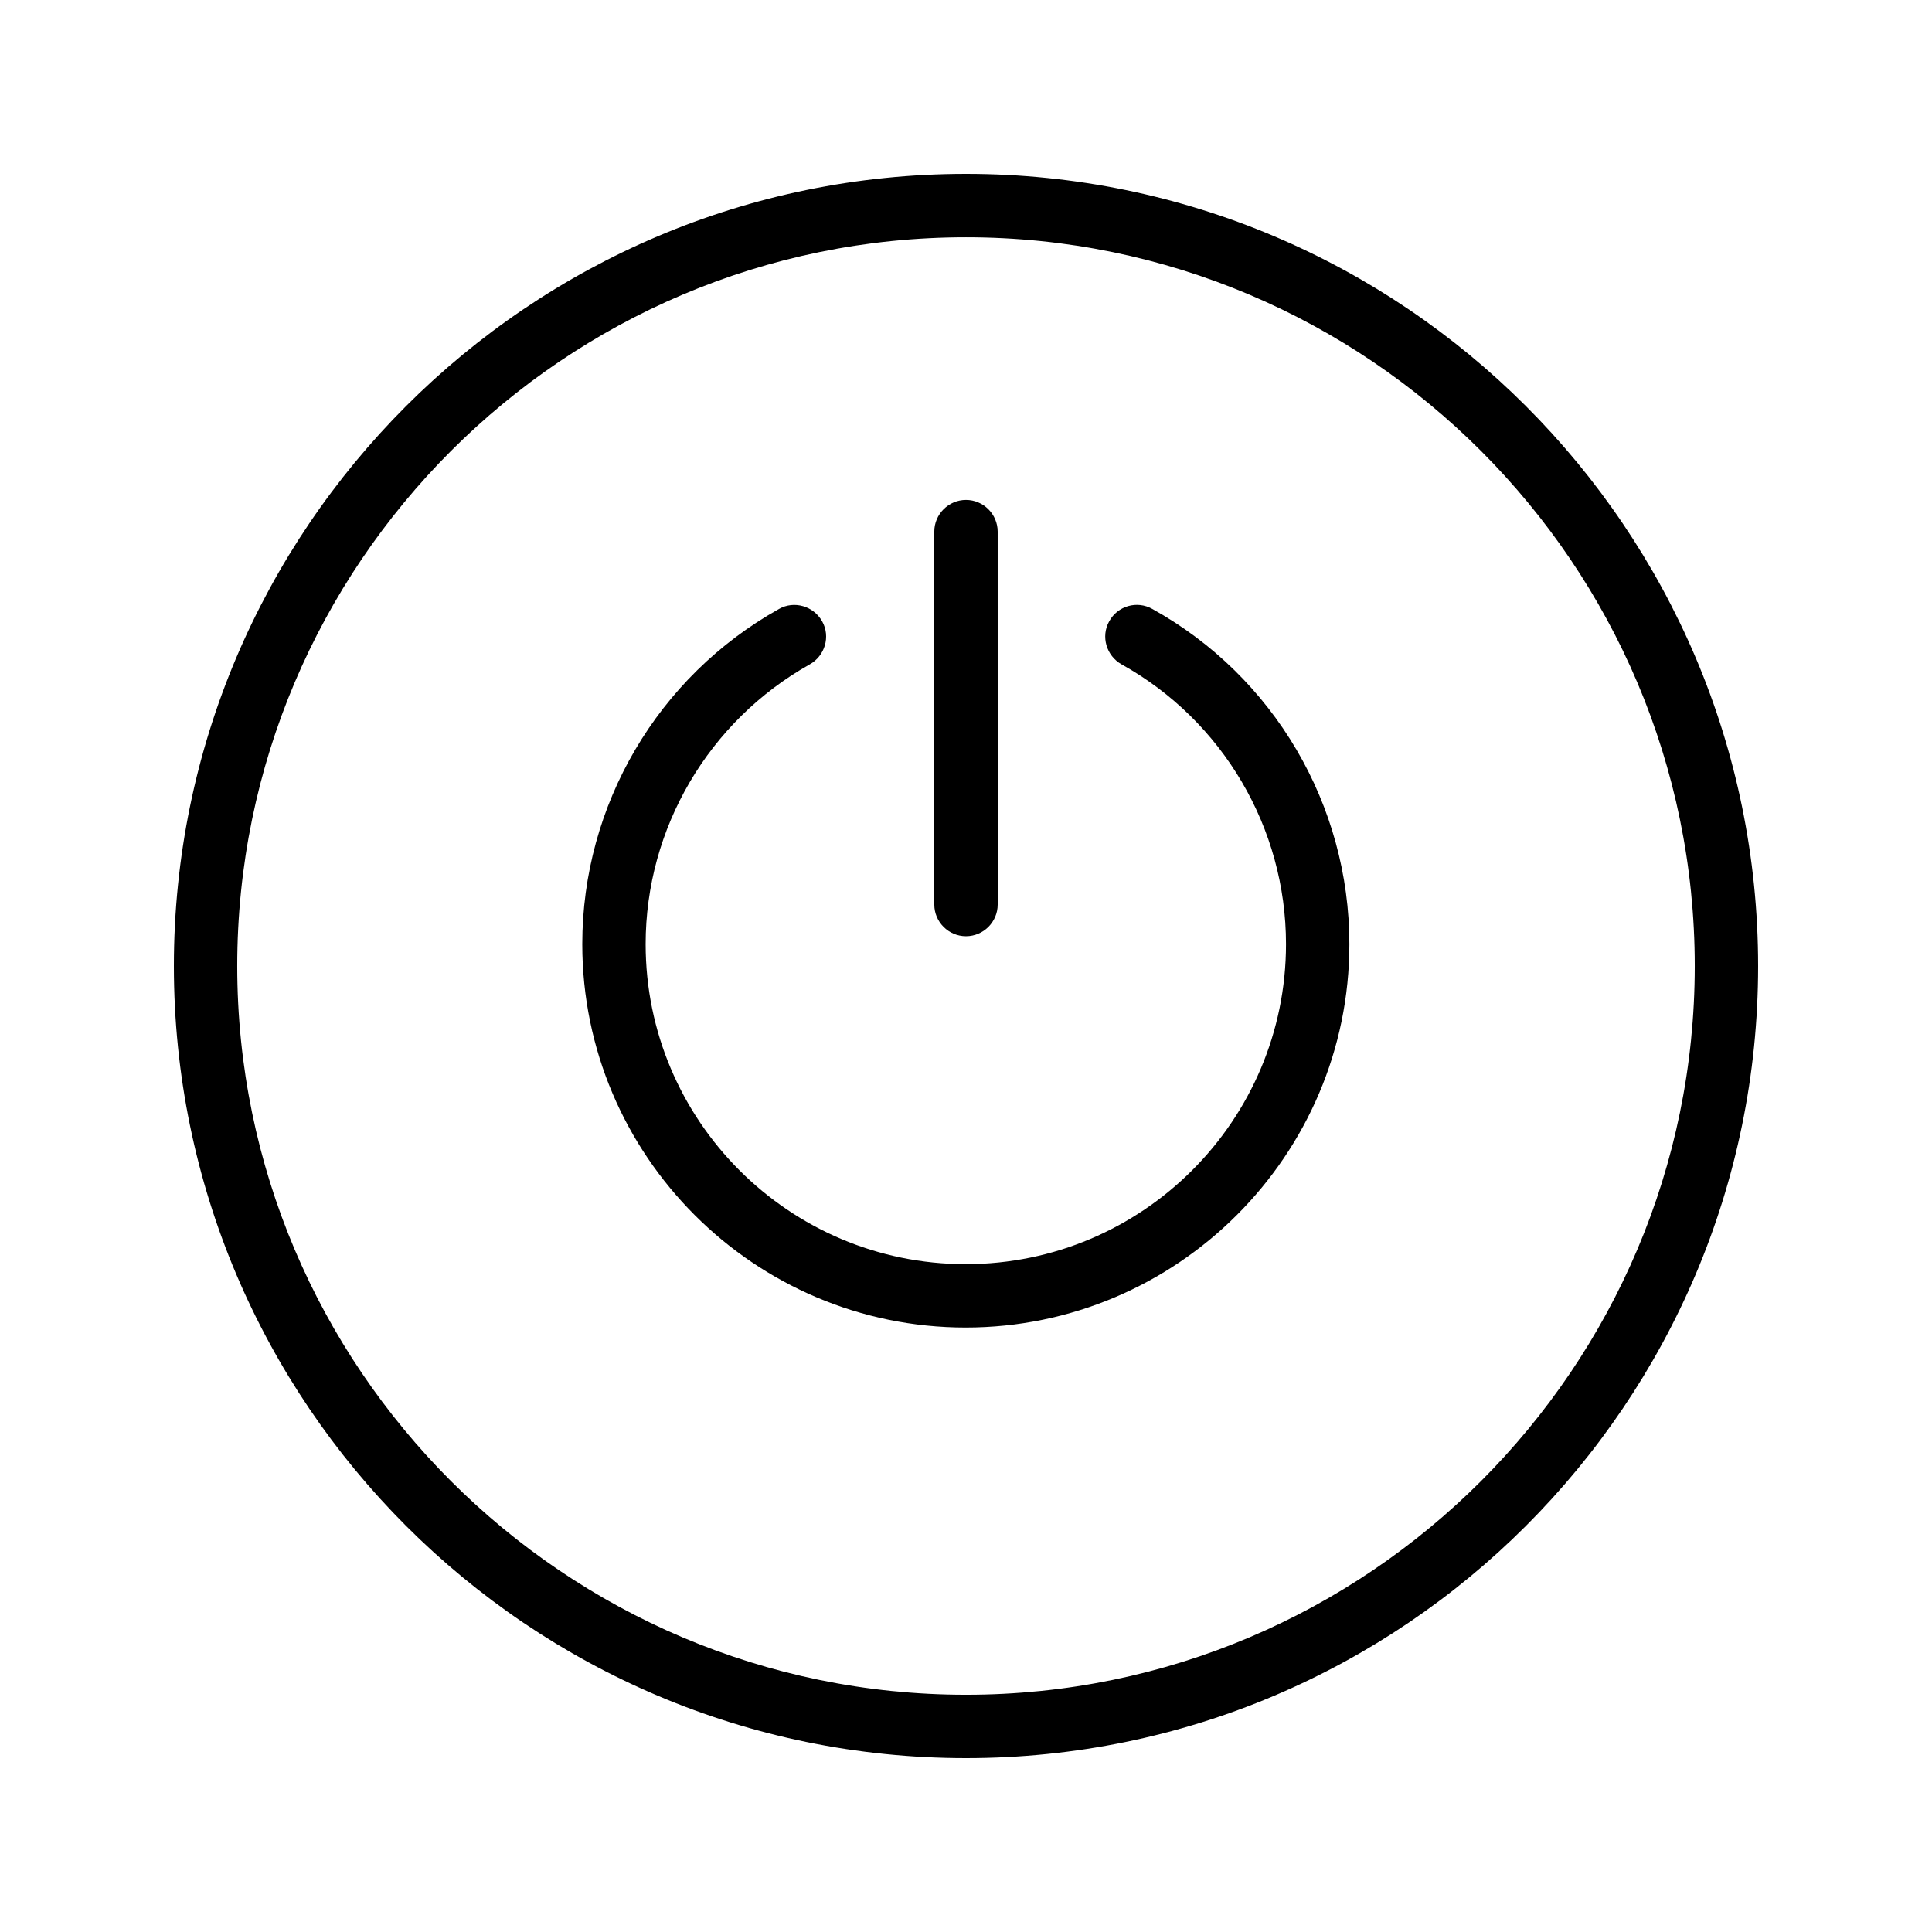 <?xml version="1.0" encoding="UTF-8"?>
<!-- Uploaded to: ICON Repo, www.iconrepo.com, Generator: ICON Repo Mixer Tools -->
<svg fill="#000000" width="800px" height="800px" version="1.1" viewBox="144 144 512 512" xmlns="http://www.w3.org/2000/svg">
 <g>
  <path d="m400 190.08c-115.79 0-209.92 94.129-209.92 209.92s94.129 209.92 209.92 209.92 209.92-94.129 209.92-209.92c-0.004-115.79-94.133-209.92-209.92-209.92zm0 403.05c-106.47 0-193.13-86.656-193.13-193.12 0-106.47 86.656-193.13 193.13-193.13s193.13 86.656 193.13 193.13c-0.004 106.47-86.66 193.12-193.13 193.12z"/>
  <path d="m449.37 305.37c-4.031-2.266-9.152-0.84-11.418 3.273-2.266 4.031-0.754 9.152 3.273 11.418 26.871 14.945 43.578 43.41 43.578 74.145 0 46.77-38.039 84.809-84.891 84.809-46.77 0-84.809-38.039-84.809-84.809 0-30.73 16.711-59.113 43.496-74.145 4.031-2.266 5.543-7.391 3.273-11.418-2.266-4.031-7.391-5.543-11.418-3.273-32.16 17.969-52.145 51.977-52.145 88.84 0 56.008 45.594 101.6 101.6 101.6 56.008 0 101.69-45.594 101.69-101.6 0-36.863-19.984-70.957-52.23-88.84z"/>
  <path d="m400 392.11c4.617 0 8.398-3.777 8.398-8.398l-0.004-98.828c0-4.617-3.777-8.398-8.398-8.398-4.617 0-8.398 3.777-8.398 8.398v98.832c0.004 4.617 3.781 8.395 8.402 8.395z"/>
 </g>
</svg>